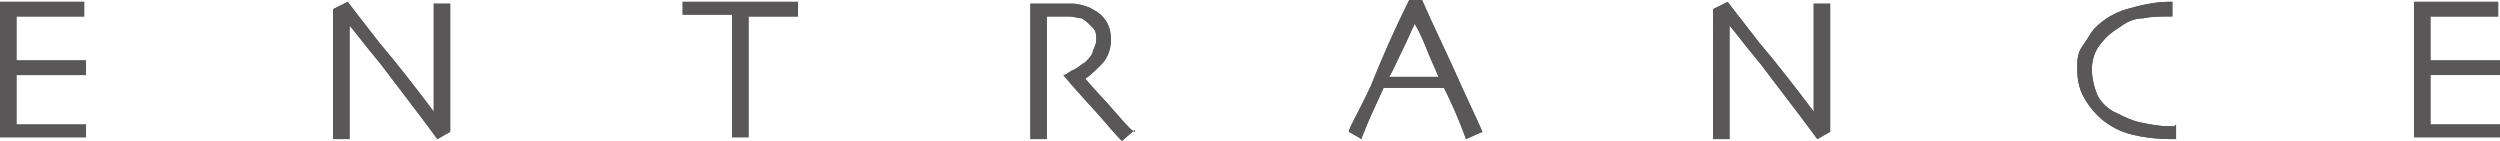 <?xml version="1.0" encoding="UTF-8"?>
<svg id="_レイヤー_2" xmlns="http://www.w3.org/2000/svg" version="1.1" viewBox="0 0 136.6 7.7">
  <!-- Generator: Adobe Illustrator 29.1.0, SVG Export Plug-In . SVG Version: 2.1.0 Build 142)  -->
  <defs>
    <style>
      .st0 {
        fill: #595757;
      }
    </style>
  </defs>
  <g id="_レイヤー_5">
    <path class="st0" d="M4.7,7.5H0V.1h4.6v.8H.9v2.4h3.8v.8H.9v2.7h3.8v.8h0v-.1Z"/>
    <path class="st0" d="M24.6.1v7.1l-.7.4c-1.1-1.5-2.2-2.9-3.1-4.1-1-1.2-1.5-1.9-1.7-2.1h0v6.2h-.9V.5l.8-.4s.6.8,1.7,2.2c1.1,1.3,2.1,2.6,3,3.8h0V.2h.9v-.1Z"/>
    <path class="st0" d="M43.6.9h-2.7v6.6h-.9V.8h-2.7V.1h6.3v.8h0Z"/>
    <path class="st0" d="M62,7.1l-.7.6s-.4-.4-.9-1-1.3-1.4-2.3-2.6h0c.2,0,.3-.2.6-.3.2-.1.4-.3.6-.4.1-.1.3-.3.4-.5,0-.2.2-.4.2-.7s0-.5-.2-.7-.4-.4-.6-.5c-.2,0-.4-.1-.7-.1h-1.2v6.7h-.9V.2h2.3c.3,0,.6.1.9.2.4.2.7.4.9.7s.3.6.3,1.1-.2,1-.5,1.3-.6.6-.9.8h0c.5.6,1.1,1.2,1.7,1.9s.9,1,1,1h0v-.1Z"/>
    <path class="st0" d="M81,7.2l-.9.4s-.1-.3-.3-.8-.5-1.2-.9-2h-3.3c-.4.9-.7,1.5-.9,2s-.3.7-.3.8l-.7-.4c0-.2.5-1,1.2-2.5.6-1.5,1.3-3.1,2.1-4.7h.7c.7,1.6,1.5,3.2,2.2,4.8.7,1.5,1.1,2.4,1.1,2.4h0ZM78.6,4.2c-.2-.5-.4-.9-.6-1.4s-.4-1-.7-1.5h0c-.2.4-.4.9-.7,1.5-.3.6-.5,1.1-.7,1.4h2.7,0Z"/>
    <path class="st0" d="M100,.1v7.1l-.7.4c-1.1-1.5-2.2-2.9-3.1-4.1-1-1.2-1.5-1.9-1.7-2.1h0v6.2h-.9V.5l.8-.4s.6.8,1.7,2.2c1.1,1.3,2.1,2.6,3,3.8h0V.2h.9v-.1Z"/>
    <path class="st0" d="M118.9,6.8v.8h-.2c-.9,0-1.7-.1-2.4-.3-.7-.2-1.3-.6-1.7-1-.3-.3-.6-.7-.8-1.1-.2-.4-.3-.9-.3-1.4s0-.9.3-1.3.4-.7.7-1c.4-.4,1-.8,1.7-1s1.5-.4,2.3-.4h.2v.8h-.2c-.5,0-.9,0-1.4.1-.5,0-.9.2-1.3.5-.5.3-.8.6-1.1,1s-.4.9-.4,1.3.1.9.3,1.4c.2.4.6.8,1.1,1,.4.2.8.4,1.3.5s1,.2,1.5.2h.3l.1-.1Z"/>
    <path class="st0" d="M136.6,7.5h-4.7V.1h4.6v.8h-3.7v2.4h3.8v.8h-3.8v2.7h3.8v.8h0v-.1Z"/>
    <path class="st0" d="M4.7,7.5H0V.1h4.6v.8H.9v2.4h3.8v.8H.9v2.7h3.8v.8h0v-.1Z"/>
    <path class="st0" d="M24.6.1v7.1l-.7.4c-1.1-1.5-2.2-2.9-3.1-4.1-1-1.2-1.5-1.9-1.7-2.1h0v6.2h-.9V.5l.8-.4s.6.8,1.7,2.2c1.1,1.3,2.1,2.6,3,3.8h0V.2h.9v-.1Z"/>
    <path class="st0" d="M43.6.9h-2.7v6.6h-.9V.8h-2.7V.1h6.3v.8h0Z"/>
    <path class="st0" d="M62,7.1l-.7.6s-.4-.4-.9-1-1.3-1.4-2.3-2.6h0c.2,0,.3-.2.6-.3.2-.1.4-.3.6-.4.1-.1.3-.3.4-.5,0-.2.2-.4.2-.7s0-.5-.2-.7-.4-.4-.6-.5c-.2,0-.4-.1-.7-.1h-1.2v6.7h-.9V.2h2.3c.3,0,.6.1.9.2.4.2.7.4.9.7s.3.6.3,1.1-.2,1-.5,1.3-.6.6-.9.8h0c.5.6,1.1,1.2,1.7,1.9s.9,1,1,1h0v-.1Z"/>
    <path class="st0" d="M81,7.2l-.9.4s-.1-.3-.3-.8-.5-1.2-.9-2h-3.3c-.4.9-.7,1.5-.9,2s-.3.7-.3.8l-.7-.4c0-.2.5-1,1.2-2.5.6-1.5,1.3-3.1,2.1-4.7h.7c.7,1.6,1.5,3.2,2.2,4.8.7,1.5,1.1,2.4,1.1,2.4h0ZM78.6,4.2c-.2-.5-.4-.9-.6-1.4s-.4-1-.7-1.5h0c-.2.4-.4.9-.7,1.5-.3.6-.5,1.1-.7,1.4h2.7,0Z"/>
    <path class="st0" d="M100,.1v7.1l-.7.4c-1.1-1.5-2.2-2.9-3.1-4.1-1-1.2-1.5-1.9-1.7-2.1h0v6.2h-.9V.5l.8-.4s.6.8,1.7,2.2c1.1,1.3,2.1,2.6,3,3.8h0V.2h.9v-.1Z"/>
    <path class="st0" d="M118.9,6.8v.8h-.2c-.9,0-1.7-.1-2.4-.3-.7-.2-1.3-.6-1.7-1-.3-.3-.6-.7-.8-1.1-.2-.4-.3-.9-.3-1.4s0-.9.3-1.3.4-.7.7-1c.4-.4,1-.8,1.7-1s1.5-.4,2.3-.4h.2v.8h-.2c-.5,0-.9,0-1.4.1-.5,0-.9.2-1.3.5-.5.3-.8.6-1.1,1s-.4.9-.4,1.3.1.9.3,1.4c.2.4.6.8,1.1,1,.4.2.8.4,1.3.5s1,.2,1.5.2h.3l.1-.1Z"/>
    <path class="st0" d="M136.6,7.5h-4.7V.1h4.6v.8h-3.7v2.4h3.8v.8h-3.8v2.7h3.8v.8h0v-.1Z"/>
  </g>
</svg>